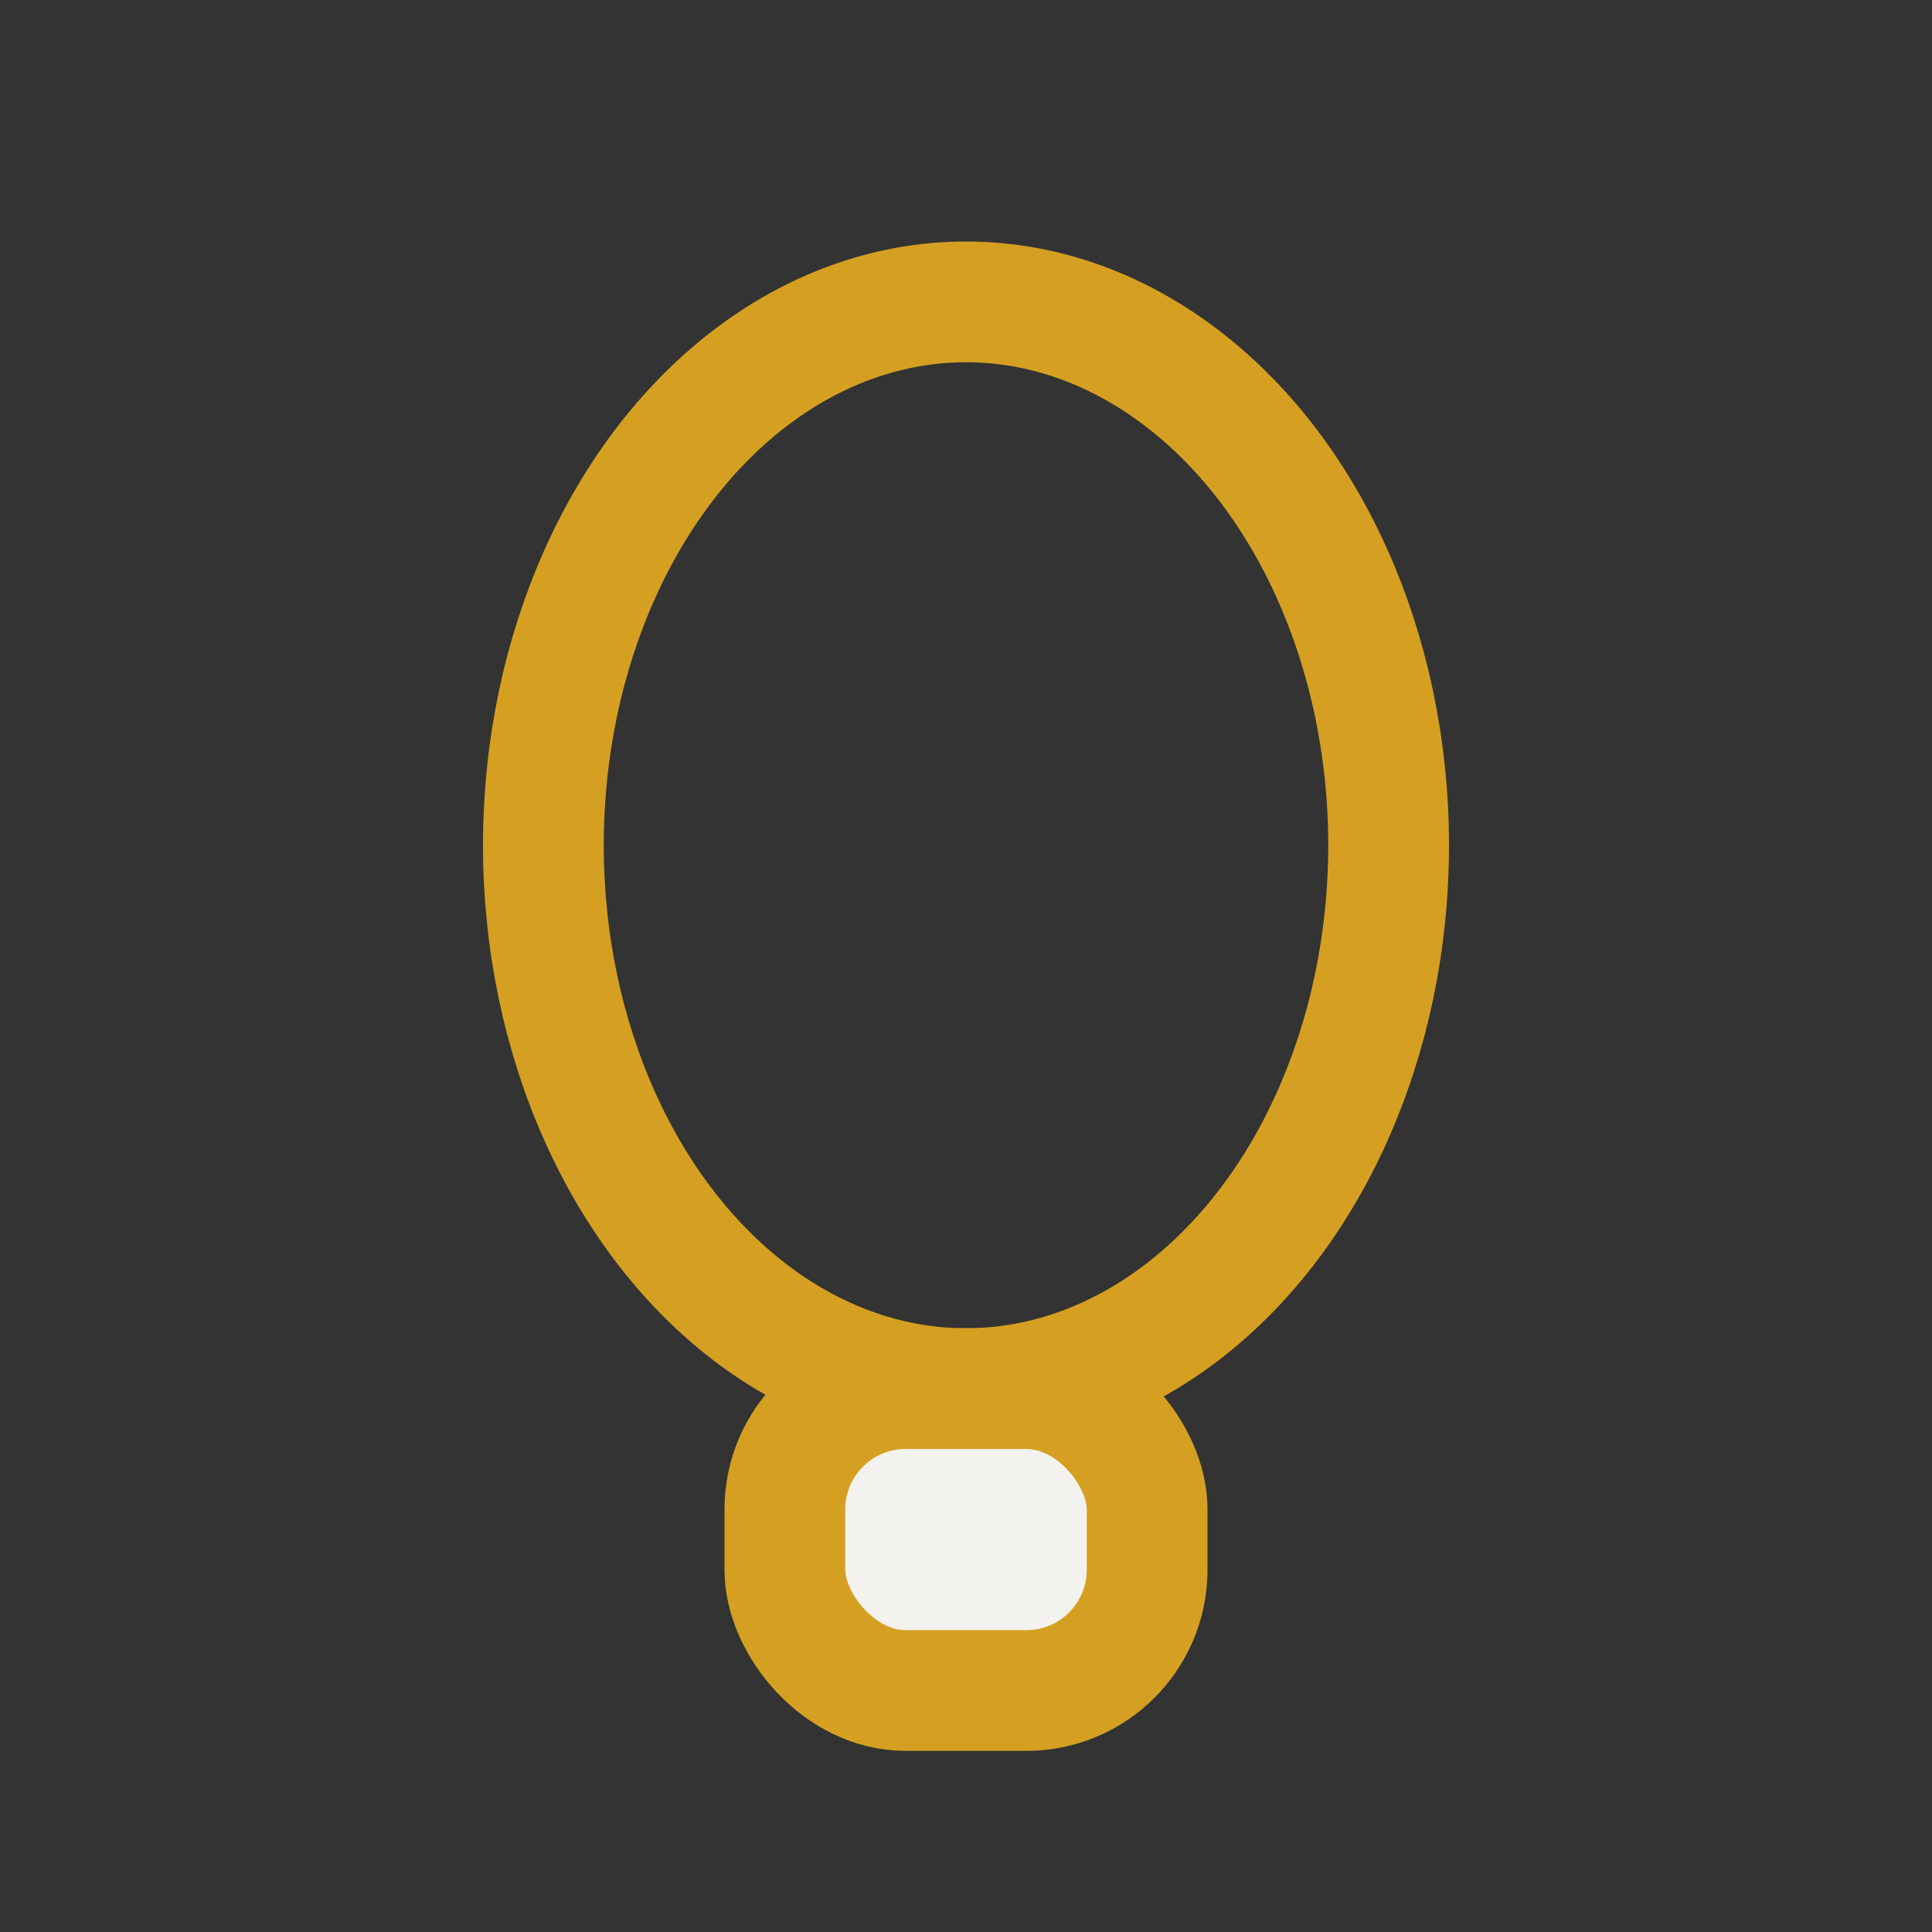 <?xml version="1.0" encoding="UTF-8"?>
<svg xmlns="http://www.w3.org/2000/svg" width="32" height="32" viewBox="0 0 32 32"><rect x="0" y="0" width="32" height="32" fill="#333333" stroke="none"/><ellipse cx="16" cy="14" rx="7" ry="9" fill="none" stroke="#D5A021" stroke-width="2"/><rect x="13" y="23" width="6" height="5" rx="2" fill="#F4F2EE" stroke="#D5A021" stroke-width="2"/></svg>